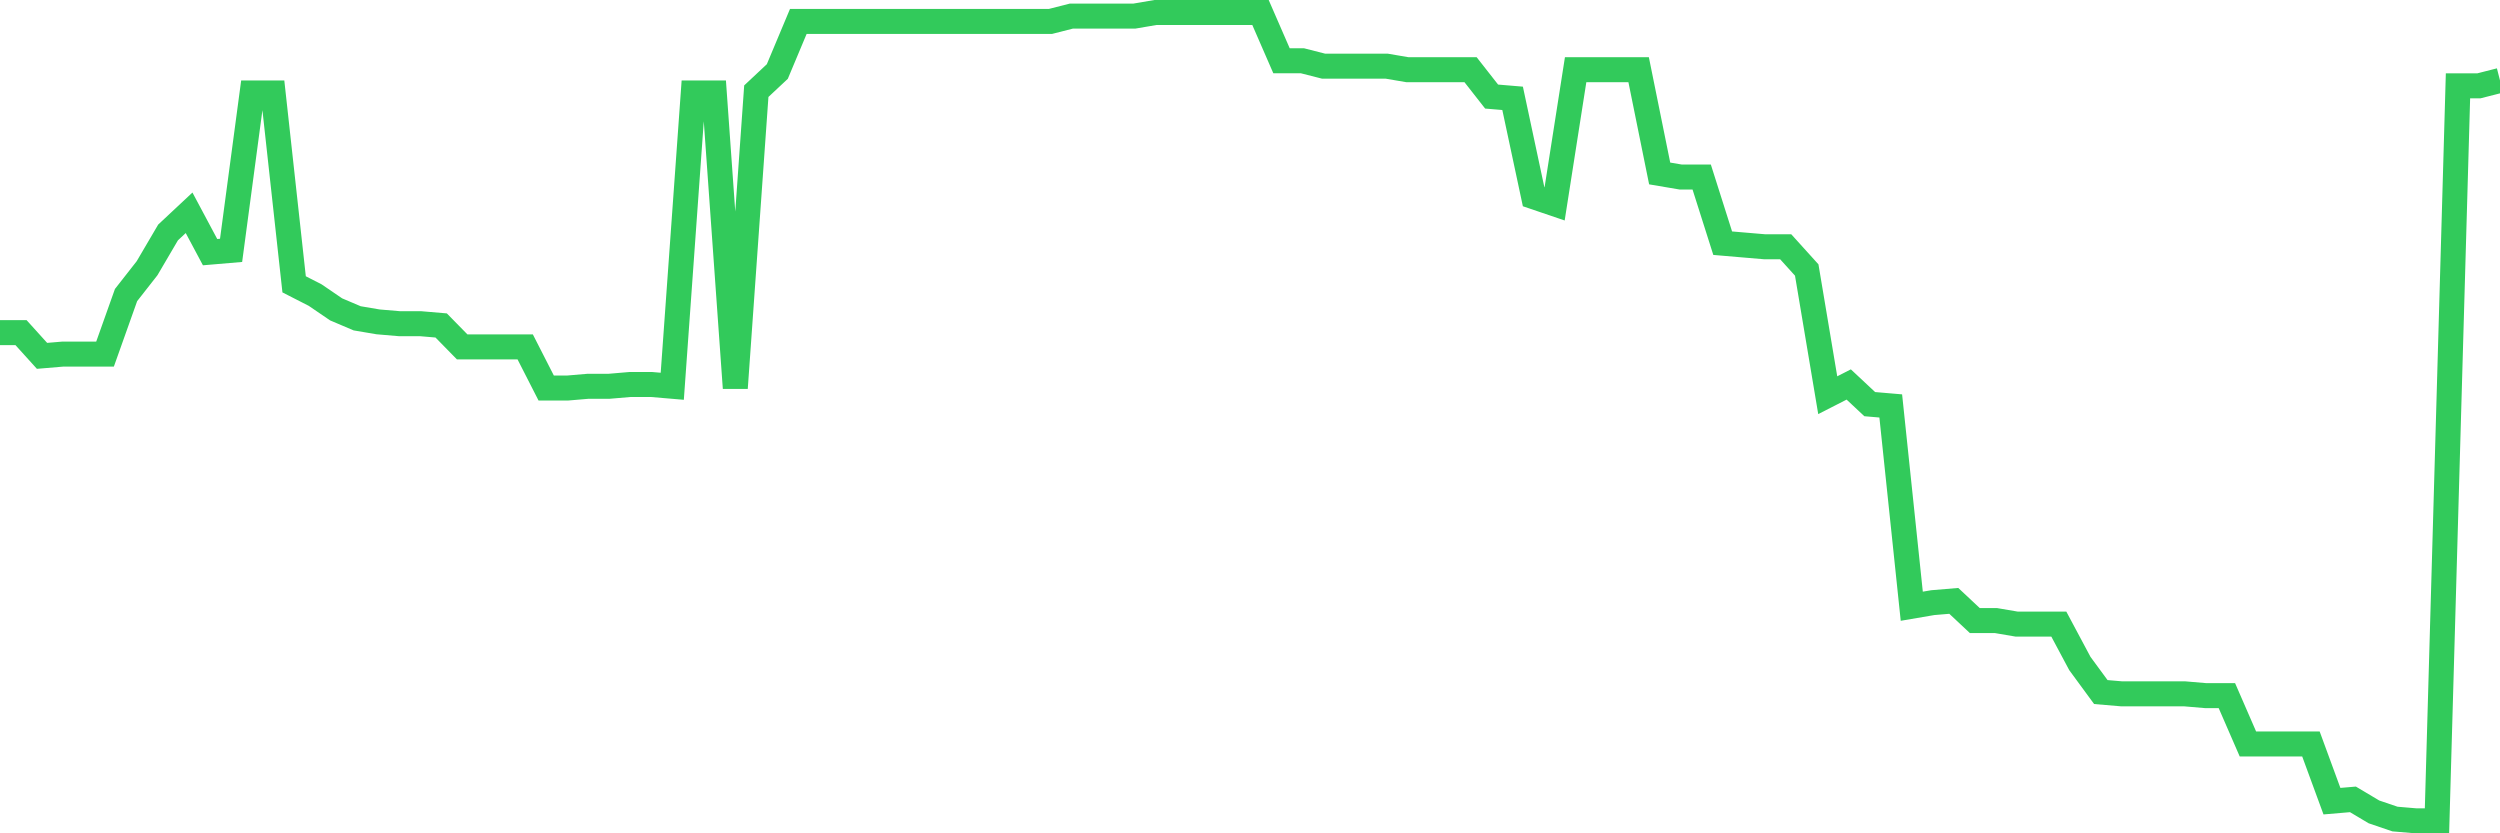 <svg
  xmlns="http://www.w3.org/2000/svg"
  xmlns:xlink="http://www.w3.org/1999/xlink"
  width="120"
  height="40"
  viewBox="0 0 120 40"
  preserveAspectRatio="none"
>
  <polyline
    points="0,15.965 1.008,15.965 2.017,17.081 3.025,16.996 4.034,16.996 5.042,16.996 6.05,14.163 7.059,12.875 8.067,11.158 9.076,10.214 10.084,12.103 11.092,12.017 12.101,4.463 13.109,4.463 14.118,13.648 15.126,14.163 16.134,14.85 17.143,15.279 18.151,15.45 19.16,15.536 20.168,15.536 21.176,15.622 22.185,16.652 23.193,16.652 24.202,16.652 25.21,16.652 26.218,18.627 27.227,18.627 28.235,18.541 29.244,18.541 30.252,18.455 31.261,18.455 32.269,18.541 33.277,4.463 34.286,4.463 35.294,18.627 36.303,4.377 37.311,3.433 38.319,1.029 39.328,1.029 40.336,1.029 41.345,1.029 42.353,1.029 43.361,1.029 44.37,1.029 45.378,1.029 46.387,1.029 47.395,1.029 48.403,1.029 49.412,1.029 50.42,1.029 51.429,0.772 52.437,0.772 53.445,0.772 54.454,0.772 55.462,0.6 56.471,0.6 57.479,0.6 58.487,0.6 59.496,0.6 60.504,0.6 61.513,2.918 62.521,2.918 63.529,3.175 64.538,3.175 65.546,3.175 66.555,3.175 67.563,3.347 68.571,3.347 69.58,3.347 70.588,3.347 71.597,4.635 72.605,4.72 73.613,9.442 74.622,9.785 75.63,3.347 76.639,3.347 77.647,3.347 78.655,3.347 79.664,8.326 80.672,8.497 81.681,8.497 82.689,11.673 83.697,11.759 84.706,11.845 85.714,11.845 86.723,12.961 87.731,18.97 88.739,18.455 89.748,19.399 90.756,19.485 91.765,29.099 92.773,28.927 93.782,28.842 94.79,29.786 95.798,29.786 96.807,29.958 97.815,29.958 98.824,29.958 99.832,31.846 100.84,33.219 101.849,33.305 102.857,33.305 103.866,33.305 104.874,33.305 105.882,33.391 106.891,33.391 107.899,35.709 108.908,35.709 109.916,35.709 110.924,35.709 111.933,38.456 112.941,38.37 113.95,38.971 114.958,39.314 115.966,39.4 116.975,39.4 117.983,4.119 118.992,4.119 120,3.862"
    fill="none"
    stroke="#32ca5b"
    stroke-width="1.2"
  >
  </polyline>
</svg>